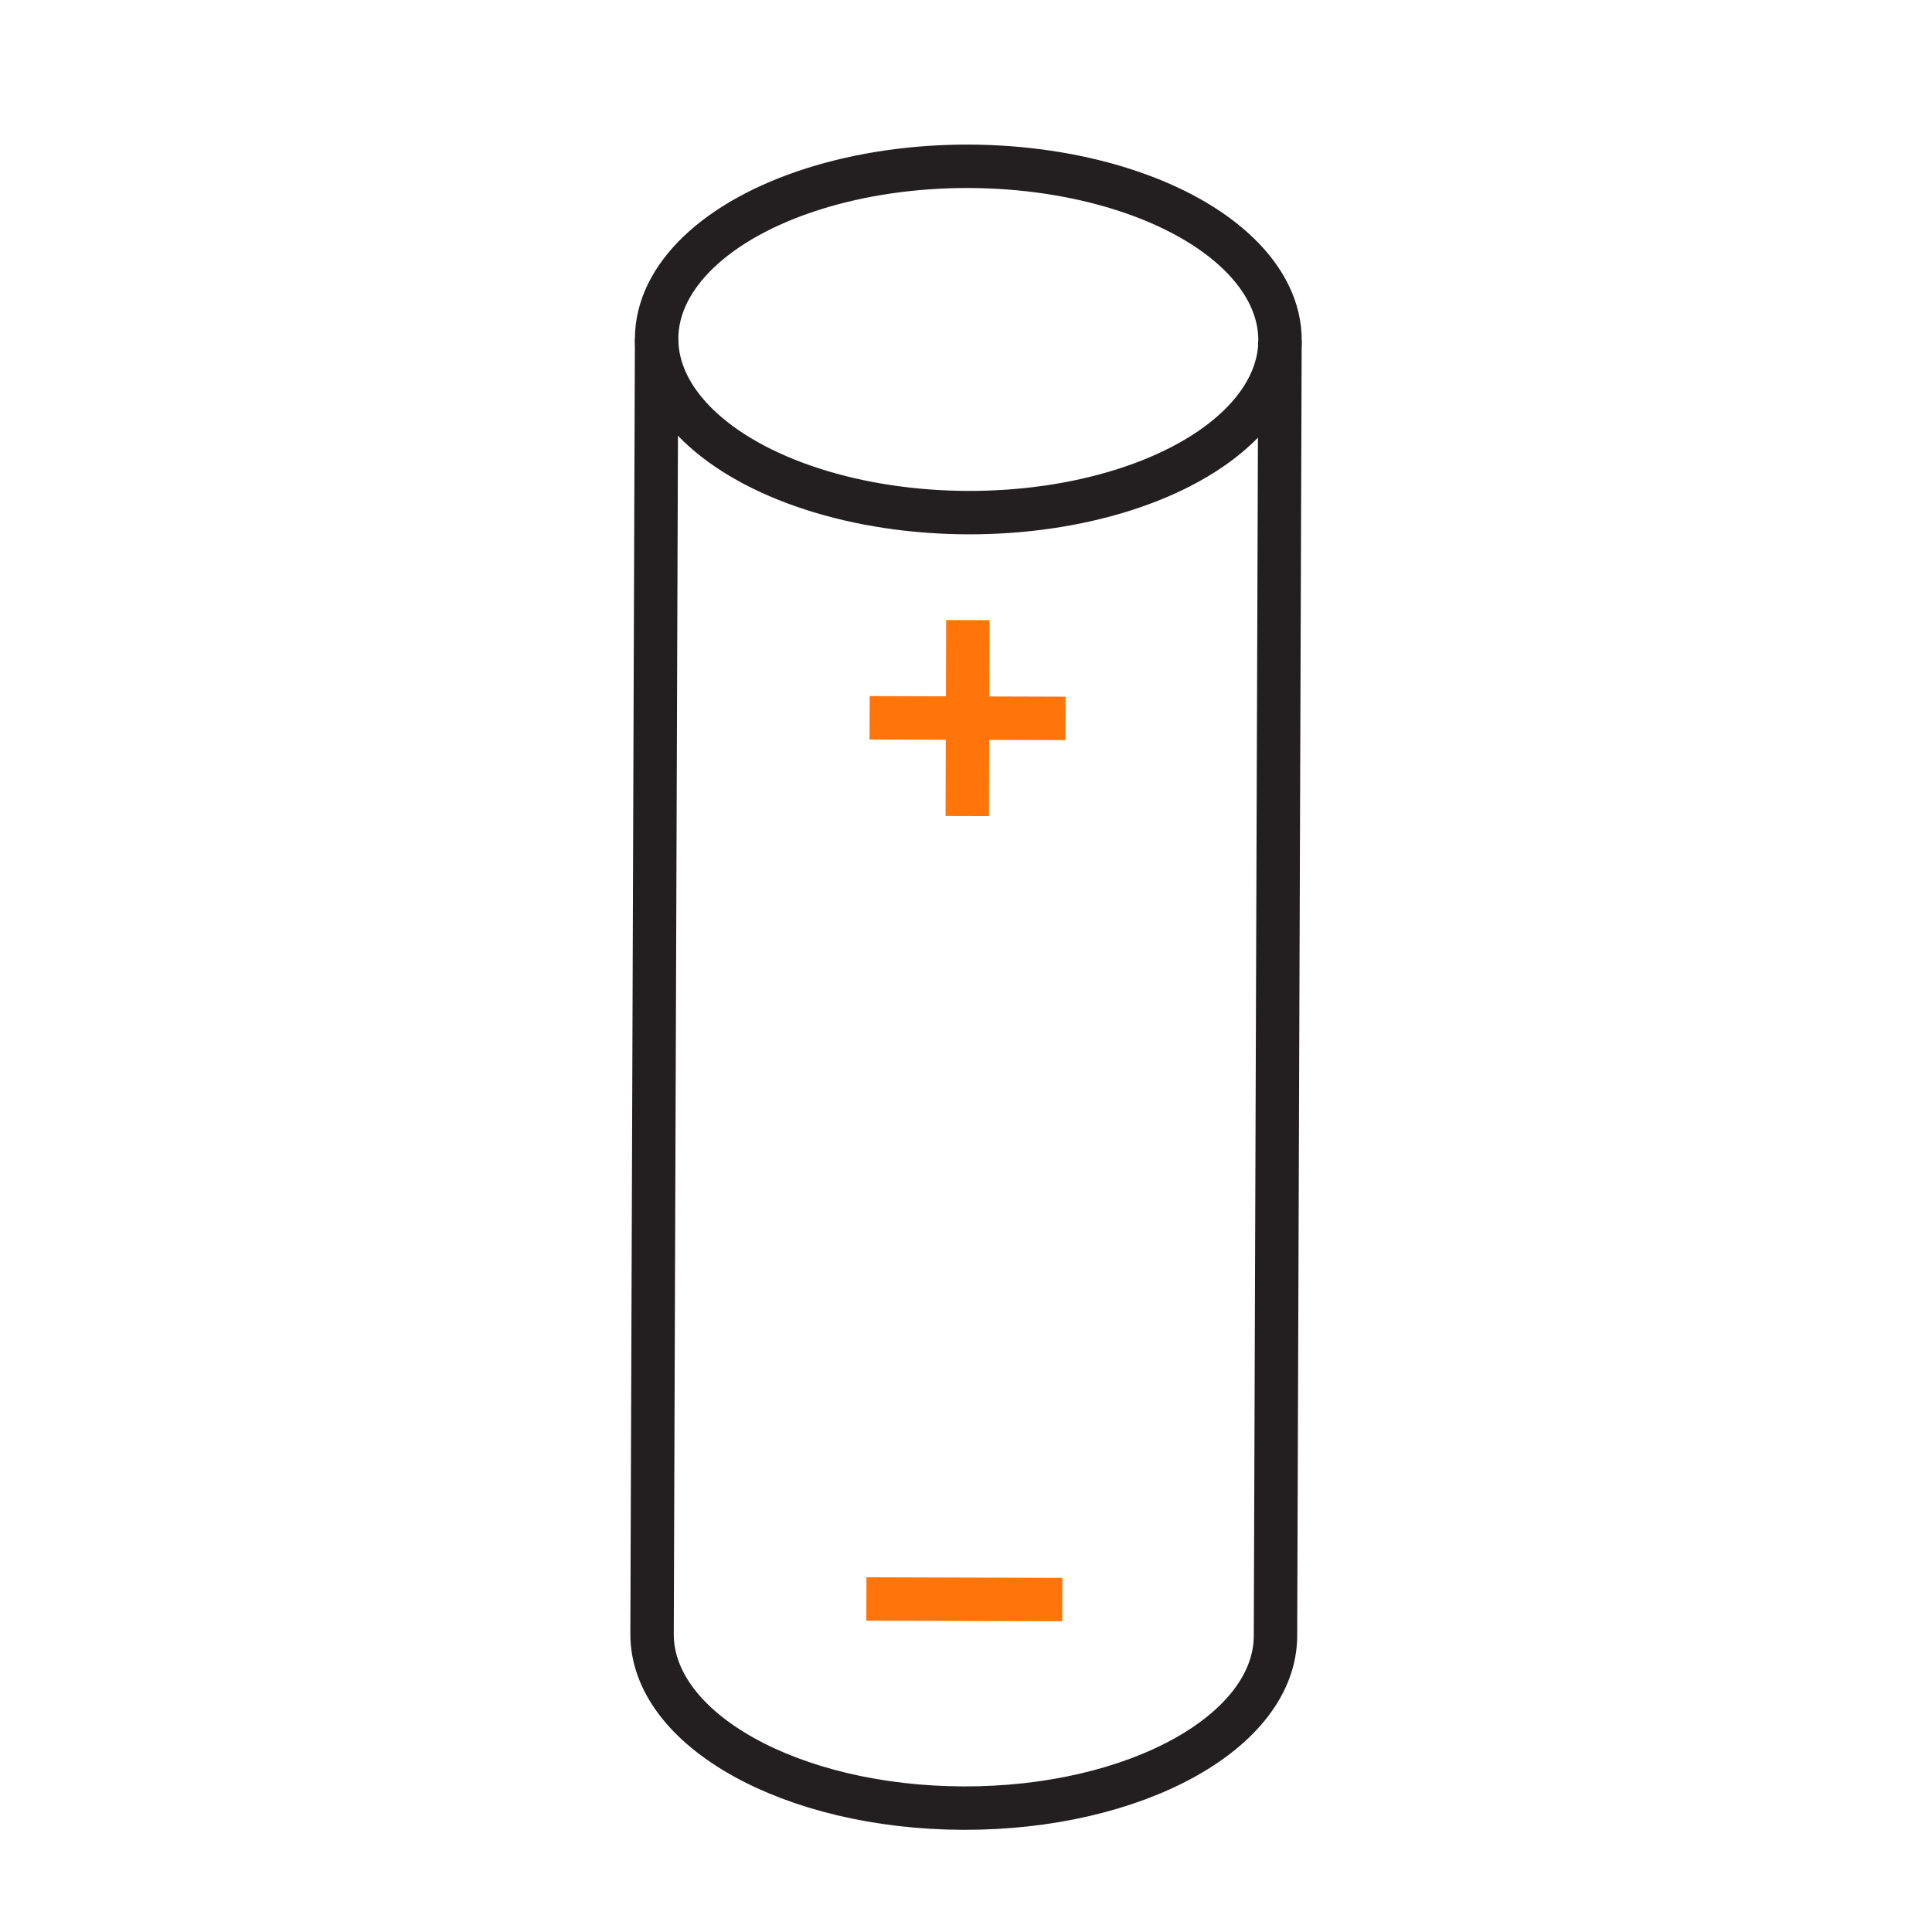 <?xml version="1.0" encoding="utf-8"?>
<!-- Generator: Adobe Illustrator 16.0.0, SVG Export Plug-In . SVG Version: 6.00 Build 0)  -->
<!DOCTYPE svg PUBLIC "-//W3C//DTD SVG 1.1//EN" "http://www.w3.org/Graphics/SVG/1.1/DTD/svg11.dtd">
<svg version="1.1" id="Calque_1" xmlns="http://www.w3.org/2000/svg" xmlns:xlink="http://www.w3.org/1999/xlink" x="0px" y="0px"
	 width="89px" height="89px" viewBox="0 0 89 89" enable-background="new 0 0 89 89" xml:space="preserve">
<g>
	
		<ellipse transform="matrix(1 0.003 -0.003 1 0.049 -0.14)" fill="none" stroke="#231F20" stroke-width="2" stroke-miterlimit="10" cx="44.605" cy="15.644" rx="14.359" ry="7.977"/>
	<path fill="none" stroke="#231F20" stroke-width="2" stroke-miterlimit="10" d="M58.964,15.689L58.757,75.36
		c-0.015,4.405-6.454,7.957-14.384,7.933c-7.93-0.025-14.348-3.617-14.335-8.023l0.209-59.67"/>
	
		<line fill="none" stroke="#FF750A" stroke-width="2" stroke-linejoin="round" stroke-miterlimit="10" x1="44.586" y1="28.567" x2="44.558" y2="37.592"/>
	
		<line fill="none" stroke="#FF750A" stroke-width="2" stroke-linejoin="round" stroke-miterlimit="10" x1="49.084" y1="33.094" x2="40.059" y2="33.066"/>
	
		<line fill="none" stroke="#FF750A" stroke-width="2" stroke-linejoin="round" stroke-miterlimit="10" x1="48.936" y1="73.687" x2="39.911" y2="73.659"/>
</g>
<g>
	<polyline fill="none" stroke="#231F20" stroke-width="1.925" stroke-linejoin="round" stroke-miterlimit="10" points="
		-34.259,120.828 -34.259,107.627 -19.408,107.627 -19.408,120.828 	"/>
	<polyline fill="none" stroke="#231F20" stroke-width="1.925" stroke-linejoin="round" stroke-miterlimit="10" points="
		-42.508,129.076 -42.508,120.828 -11.159,120.828 -11.159,129.076 	"/>
	
		<rect x="-30.958" y="129.076" fill="none" stroke="#FF750A" stroke-width="1.925" stroke-linejoin="round" stroke-miterlimit="10" width="8.251" height="16.502"/>
	
		<rect x="-42.508" y="129.076" fill="none" stroke="#231F20" stroke-width="1.925" stroke-linejoin="round" stroke-miterlimit="10" width="31.35" height="47.854"/>
	<path fill="none" stroke="#FF750A" stroke-width="1.925" stroke-linejoin="round" stroke-miterlimit="10" d="M-35.908,163.729
		v-16.5c0-0.91,0.738-1.65,1.649-1.65h14.851c0.912,0,1.649,0.738,1.649,1.65v16.5"/>
	
		<rect x="-32.608" y="176.93" fill="none" stroke="#231F20" stroke-width="1.925" stroke-linejoin="round" stroke-miterlimit="10" width="11.551" height="6.6"/>
	
		<line fill="none" stroke="#231F20" stroke-width="1.925" stroke-linejoin="round" stroke-miterlimit="10" x1="-42.508" y1="163.729" x2="-11.159" y2="163.729"/>
</g>
<g>
	<path fill="#414042" d="M179.926,95.73v-5.563c0-0.293,0.227-0.52,0.518-0.52h1.113c1.82,0,3.291,1.48,3.291,3.291
		c0,1.83-1.471,3.311-3.291,3.311h-1.113C180.152,96.25,179.926,96.014,179.926,95.73z M180.973,95.203h0.584
		c1.244-0.01,2.244-1.01,2.244-2.264c0-1.234-1-2.244-2.244-2.244h-0.584V95.203z"/>
	<path fill="#414042" d="M190.738,95.467c0.096,0.273-0.057,0.566-0.33,0.66c-0.037,0.01-0.113,0.029-0.207,0.029c0,0,0,0-0.01,0
		c-0.094,0-0.234-0.02-0.367-0.105c-0.123-0.074-0.227-0.197-0.303-0.33c-0.131-0.273-0.197-0.611-0.197-1.131
		c-0.01-0.18-0.047-0.301-0.113-0.404c-0.057-0.105-0.17-0.199-0.283-0.275c-0.197-0.131-0.443-0.207-0.527-0.225h-1.113v2.045
		c0,0.283-0.236,0.52-0.527,0.52c-0.293,0-0.52-0.236-0.52-0.52v-5.563c0-0.293,0.227-0.52,0.52-0.52c0,0,0,0,0.01,0h1.678
		c1.123,0,2.018,0.906,2.018,2.027c0,0.623-0.283,1.17-0.734,1.547c0.121,0.094,0.234,0.207,0.33,0.35
		c0.188,0.273,0.311,0.621,0.311,1.018c-0.01,0.283,0.02,0.463,0.037,0.557C190.561,95.193,190.682,95.307,190.738,95.467z
		 M189.418,91.676c0-0.547-0.434-0.98-0.971-0.98h-1.16v1.943h1.16C188.984,92.639,189.418,92.205,189.418,91.676z"/>
	<path fill="#414042" d="M192.068,90.168c0-0.293,0.227-0.52,0.52-0.52c0.283,0,0.527,0.227,0.527,0.52v5.563
		c0,0.293-0.244,0.52-0.527,0.52c-0.293,0-0.52-0.227-0.52-0.52V90.168z"/>
	<path fill="#414042" d="M196.922,93.686h-1.16v2.045c0,0.283-0.236,0.52-0.529,0.52c-0.281,0-0.518-0.236-0.518-0.52v-5.563
		c0-0.293,0.236-0.52,0.518-0.52h0.01h1.68c1.121,0,2.027,0.906,2.027,2.027C198.949,92.779,198.043,93.686,196.922,93.686z
		 M195.762,92.639h1.16c0.547,0,0.971-0.434,0.98-0.963c-0.01-0.547-0.434-0.98-0.98-0.98h-1.16V92.639z"/>
	<path fill="#414042" d="M205.945,90.695h-1.5v5.035c0,0.293-0.227,0.52-0.518,0.52c-0.283,0-0.52-0.227-0.52-0.52v-5.035h-1.49
		c-0.291,0-0.518-0.244-0.518-0.527c0-0.293,0.227-0.52,0.518-0.52h4.027c0.283,0,0.518,0.227,0.518,0.52
		C206.463,90.451,206.229,90.695,205.945,90.695z"/>
	<path fill="#414042" d="M207.623,90.168c0-0.293,0.227-0.52,0.518-0.52c0.283,0,0.529,0.227,0.529,0.52v5.563
		c0,0.293-0.246,0.52-0.529,0.52c-0.291,0-0.518-0.227-0.518-0.52V90.168z"/>
	<path fill="#414042" d="M212.475,93.686h-1.16v2.045c0,0.283-0.234,0.52-0.527,0.52c-0.283,0-0.52-0.236-0.52-0.52v-5.563
		c0-0.293,0.236-0.52,0.52-0.52h0.01h1.678c1.123,0,2.027,0.906,2.027,2.027C214.502,92.779,213.598,93.686,212.475,93.686z
		 M211.314,92.639h1.16c0.547,0,0.971-0.434,0.98-0.963c-0.01-0.547-0.434-0.98-0.98-0.98h-1.16V92.639z"/>
</g>
<g>
	<g>
		<path fill="#414042" d="M196.619,75.658c-3.188,0-6.377-1.041-9.037-3.125c-1.182-0.928-1.666-2.457-1.23-3.896l2.068-6.84
			c2.123-7.016,2.063-14.412-0.174-21.394l-1.061-3.31c-0.404-1.259-0.188-2.595,0.592-3.663s1.984-1.681,3.307-1.681h11.07
			c1.322,0,2.527,0.612,3.307,1.682c0.781,1.068,0.996,2.403,0.592,3.662l-1.061,3.31c-2.234,6.98-2.295,14.376-0.174,21.394
			l2.068,6.84c0.436,1.439-0.049,2.969-1.23,3.895v0.002C202.996,74.617,199.807,75.658,196.619,75.658z M191.084,33.25
			c-0.838,0-1.602,0.389-2.094,1.065c-0.494,0.677-0.631,1.522-0.377,2.321l1.061,3.31c2.33,7.271,2.393,14.978,0.182,22.285
			l-2.068,6.84c-0.254,0.844,0.027,1.738,0.721,2.281c4.777,3.742,11.449,3.742,16.223,0l0,0c0.691-0.543,0.975-1.439,0.721-2.281
			l-2.068-6.84c-2.211-7.309-2.146-15.016,0.182-22.285l1.061-3.31c0.256-0.798,0.119-1.645-0.375-2.321s-1.258-1.065-2.096-1.065
			H191.084z M205.193,71.941h0.01H205.193z"/>
	</g>
	<g>
		<path fill="#414042" d="M201.889,36.271H191.35c-0.414,0-0.75-0.336-0.75-0.75s0.336-0.75,0.75-0.75h10.539
			c0.414,0,0.75,0.336,0.75,0.75S202.303,36.271,201.889,36.271z"/>
	</g>
	<g>
		<path fill="#414042" d="M196.619,78.285c-3.336,0-6.672-0.926-9.037-2.779c-0.326-0.256-0.383-0.727-0.127-1.053
			s0.725-0.385,1.053-0.129c4.168,3.268,12.055,3.268,16.223,0.002c0.328-0.258,0.797-0.199,1.053,0.127s0.199,0.797-0.127,1.053
			C203.291,77.359,199.955,78.285,196.619,78.285z"/>
	</g>
	<g>
		<path fill="#414042" d="M196.619,81.26c-3.336,0-6.672-0.928-9.037-2.779c-0.326-0.256-0.383-0.729-0.127-1.055
			c0.256-0.324,0.725-0.383,1.053-0.127c4.168,3.268,12.055,3.268,16.223,0c0.328-0.258,0.797-0.197,1.053,0.127
			c0.256,0.326,0.199,0.799-0.127,1.053C203.291,80.332,199.955,81.26,196.619,81.26z"/>
	</g>
</g>
<g>
	<path fill="none" stroke="#FF750A" stroke-width="2" stroke-linejoin="round" stroke-miterlimit="10" d="M-83.053,103.023h-18.414
		c-1.272,0-2.302-1.031-2.302-2.303V73.102c0-1.273,1.029-2.303,2.302-2.303h18.414"/>
	
		<rect x="-101.467" y="47.779" fill="none" stroke="#FF750A" stroke-width="2" stroke-linejoin="round" stroke-miterlimit="10" width="9.207" height="4.605"/>
	
		<rect x="-99.166" y="40.875" fill="none" stroke="#FF750A" stroke-width="2" stroke-linejoin="round" stroke-miterlimit="10" width="4.604" height="6.905"/>
	
		<rect x="-103.769" y="52.385" fill="none" stroke="#FF750A" stroke-width="2" stroke-linejoin="round" stroke-miterlimit="10" width="13.811" height="9.207"/>
	
		<rect x="-101.467" y="61.592" fill="none" stroke="#FF750A" stroke-width="2" stroke-linejoin="round" stroke-miterlimit="10" width="9.207" height="9.207"/>
	<path fill="none" stroke="#FF750A" stroke-width="2" stroke-linejoin="round" stroke-miterlimit="10" d="M-85.355,84.609h-4.188
		c-1.424,0-2.504-1.277-2.271-2.68l0.704-4.225l-5.754,11.506h4.188c1.422,0,2.504,1.279,2.269,2.682l-0.703,4.225L-85.355,84.609"
		/>
</g>
<path fill="none" stroke="#231F20" stroke-width="2" stroke-linejoin="round" stroke-miterlimit="10" d="M-62.338,107.627h-13.811
	c-3.814,0-6.904-3.094-6.904-6.906V43.176c0-3.814,3.09-6.905,6.904-6.905h13.811c2.542,0,4.604,2.06,4.604,4.604v62.149
	C-57.735,105.563-59.796,107.627-62.338,107.627z"/>
<path fill="none" stroke="#231F20" stroke-width="2" stroke-linejoin="round" stroke-miterlimit="10" d="M-63.488,104.174h-11.51
	c-2.542,0-4.604-2.064-4.604-4.604V44.328c0-2.545,2.062-4.604,4.604-4.604h11.51"/>
<path fill="none" stroke="#231F20" stroke-width="2" stroke-linejoin="round" stroke-miterlimit="10" d="M-76.149,107.627h-27.62
	c-3.814,0-6.906-3.094-6.906-6.906V43.176c0-3.814,3.092-6.905,6.906-6.905h27.62"/>
<path fill="none" stroke="#231F20" stroke-width="2" stroke-linejoin="round" stroke-miterlimit="10" d="M-57.735,39.725
	l8.396,7.346c0.518,0.449,0.813,1.102,0.813,1.787l0,0c0,1.311-1.063,2.377-2.377,2.377h-0.62c-0.971,0-1.843-0.594-2.206-1.493
	L-57.735,39.725z"/>
<g>
	<polyline fill="none" stroke="#231F20" stroke-width="2" stroke-linejoin="round" stroke-miterlimit="10" points="-134.7,-75.53 
		-131.497,-80.335 -131.497,-93.148 -105.87,-93.148 -105.87,-80.335 -102.667,-75.53 	"/>
	<path fill="none" stroke="#231F20" stroke-width="2" stroke-linejoin="round" stroke-miterlimit="10" d="M-97.862-29.082h-41.643
		v-44.846c0-0.884,0.717-1.602,1.602-1.602h38.439c0.885,0,1.602,0.717,1.602,1.602V-29.082z"/>
	<polyline fill="none" stroke="#FF750A" stroke-width="2" stroke-linejoin="round" stroke-miterlimit="10" points="
		-125.089,-29.082 -125.089,-25.879 -125.089,-24.277 -125.089,-22.676 -125.089,-21.074 -123.488,-21.074 -121.886,-19.472 
		-115.48,-19.472 -113.878,-21.074 -112.277,-21.074 -112.277,-22.676 -112.277,-24.277 -112.277,-25.879 -112.277,-29.082 	"/>
	
		<line fill="none" stroke="#231F20" stroke-width="2" stroke-linejoin="round" stroke-miterlimit="10" x1="-126.691" y1="-40.293" x2="-123.488" y2="-40.293"/>
	
		<line fill="none" stroke="#231F20" stroke-width="2" stroke-linejoin="round" stroke-miterlimit="10" x1="-120.285" y1="-40.293" x2="-117.082" y2="-40.293"/>
	
		<line fill="none" stroke="#231F20" stroke-width="2" stroke-linejoin="round" stroke-miterlimit="10" x1="-113.878" y1="-40.293" x2="-110.675" y2="-40.293"/>
</g>
<path fill="none" stroke="#FF750A" stroke-width="2" stroke-linejoin="round" stroke-miterlimit="10" d="M124.63,172.515v5.092
	c-0.023,4.162-7.608,6.789-16.971,6.789s-16.986-2.627-16.962-6.789v-5.092"/>
<path fill="none" stroke="#FF750A" stroke-width="2" stroke-linejoin="round" stroke-miterlimit="10" d="M124.63,177.606v6.781
	c-0.023,4.166-7.608,6.791-16.971,6.791s-16.986-2.625-16.962-6.791v-6.781"/>
<g>
	<path fill="none" stroke="#231F20" stroke-width="1.925" stroke-linejoin="round" stroke-miterlimit="10" d="M48.113,124.604
		H26.439v-9.633c0-1.329,1.077-2.408,2.409-2.408h16.857c1.331,0,2.408,1.079,2.408,2.408V124.604z"/>
	<path fill="none" stroke="#231F20" stroke-width="1.925" stroke-linejoin="round" stroke-miterlimit="10" d="M48.113,172.766
		H26.439c-6.65,0-12.041-5.389-12.041-12.039v-24.082c0-6.649,5.39-12.041,12.041-12.041h21.674c6.65,0,12.04,5.392,12.04,12.041
		v24.082C60.153,167.377,54.764,172.766,48.113,172.766z"/>
	
		<line fill="none" stroke="#231F20" stroke-width="1.925" stroke-linejoin="round" stroke-miterlimit="10" x1="59.914" y1="134.236" x2="14.639" y2="134.236"/>
	
		<line fill="none" stroke="#231F20" stroke-width="1.925" stroke-linejoin="round" stroke-miterlimit="10" x1="59.914" y1="163.135" x2="14.639" y2="163.135"/>
	<path fill="none" stroke="#231F20" stroke-width="1.925" stroke-linejoin="round" stroke-miterlimit="10" d="M50.521,163.135
		h-26.49v-4.816c0-1.332,1.077-2.41,2.408-2.41h21.674c1.331,0,2.408,1.078,2.408,2.41V163.135z"/>
	
		<rect x="28.848" y="134.236" fill="none" stroke="#231F20" stroke-width="1.925" stroke-linejoin="round" stroke-miterlimit="10" width="16.857" height="21.672"/>
	
		<line fill="none" stroke="#FF750A" stroke-width="1.925" stroke-linejoin="round" stroke-miterlimit="10" x1="28.848" y1="177.582" x2="45.705" y2="177.582"/>
	
		<line fill="none" stroke="#FF750A" stroke-width="1.925" stroke-linejoin="round" stroke-miterlimit="10" x1="28.848" y1="182.398" x2="45.705" y2="182.398"/>
	<polyline fill="none" stroke="#FF750A" stroke-width="1.925" stroke-linejoin="round" stroke-miterlimit="10" points="
		30.052,172.766 30.052,187.215 44.501,187.215 44.501,172.766 	"/>
	
		<line fill="none" stroke="#FF750A" stroke-width="1.925" stroke-linejoin="round" stroke-miterlimit="10" x1="28.848" y1="187.215" x2="45.705" y2="187.215"/>
</g>
<path fill="none" stroke="#231F20" stroke-width="2" stroke-linejoin="round" stroke-miterlimit="10" d="M118.848,125.011
	c-1.663,1.976-6.121,3.392-11.185,3.392s-9.522-1.416-11.185-3.392"/>
<path fill="none" stroke="#231F20" stroke-width="2" stroke-linejoin="round" stroke-miterlimit="10" d="M121.236,141.975
	c0-6.044,5.09-15.345,5.09-18.662c0-5.373-9.098-8.484-18.663-8.484S89,117.939,89,123.313c0,3.317,5.09,12.618,5.09,18.662
	c0,1.098,0,1.697,0,1.697c0,7.423-5.09,14.21-5.09,20.36c0,3.16,0.04,5.09,0.04,5.09c-0.026,4.676,8.327,8.484,18.623,8.484
	s18.649-3.809,18.623-8.484c0,0,0.04-1.93,0.04-5.09c0-6.15-5.09-12.938-5.09-20.36
	C121.236,143.672,121.236,143.072,121.236,141.975z"/>
</svg>
